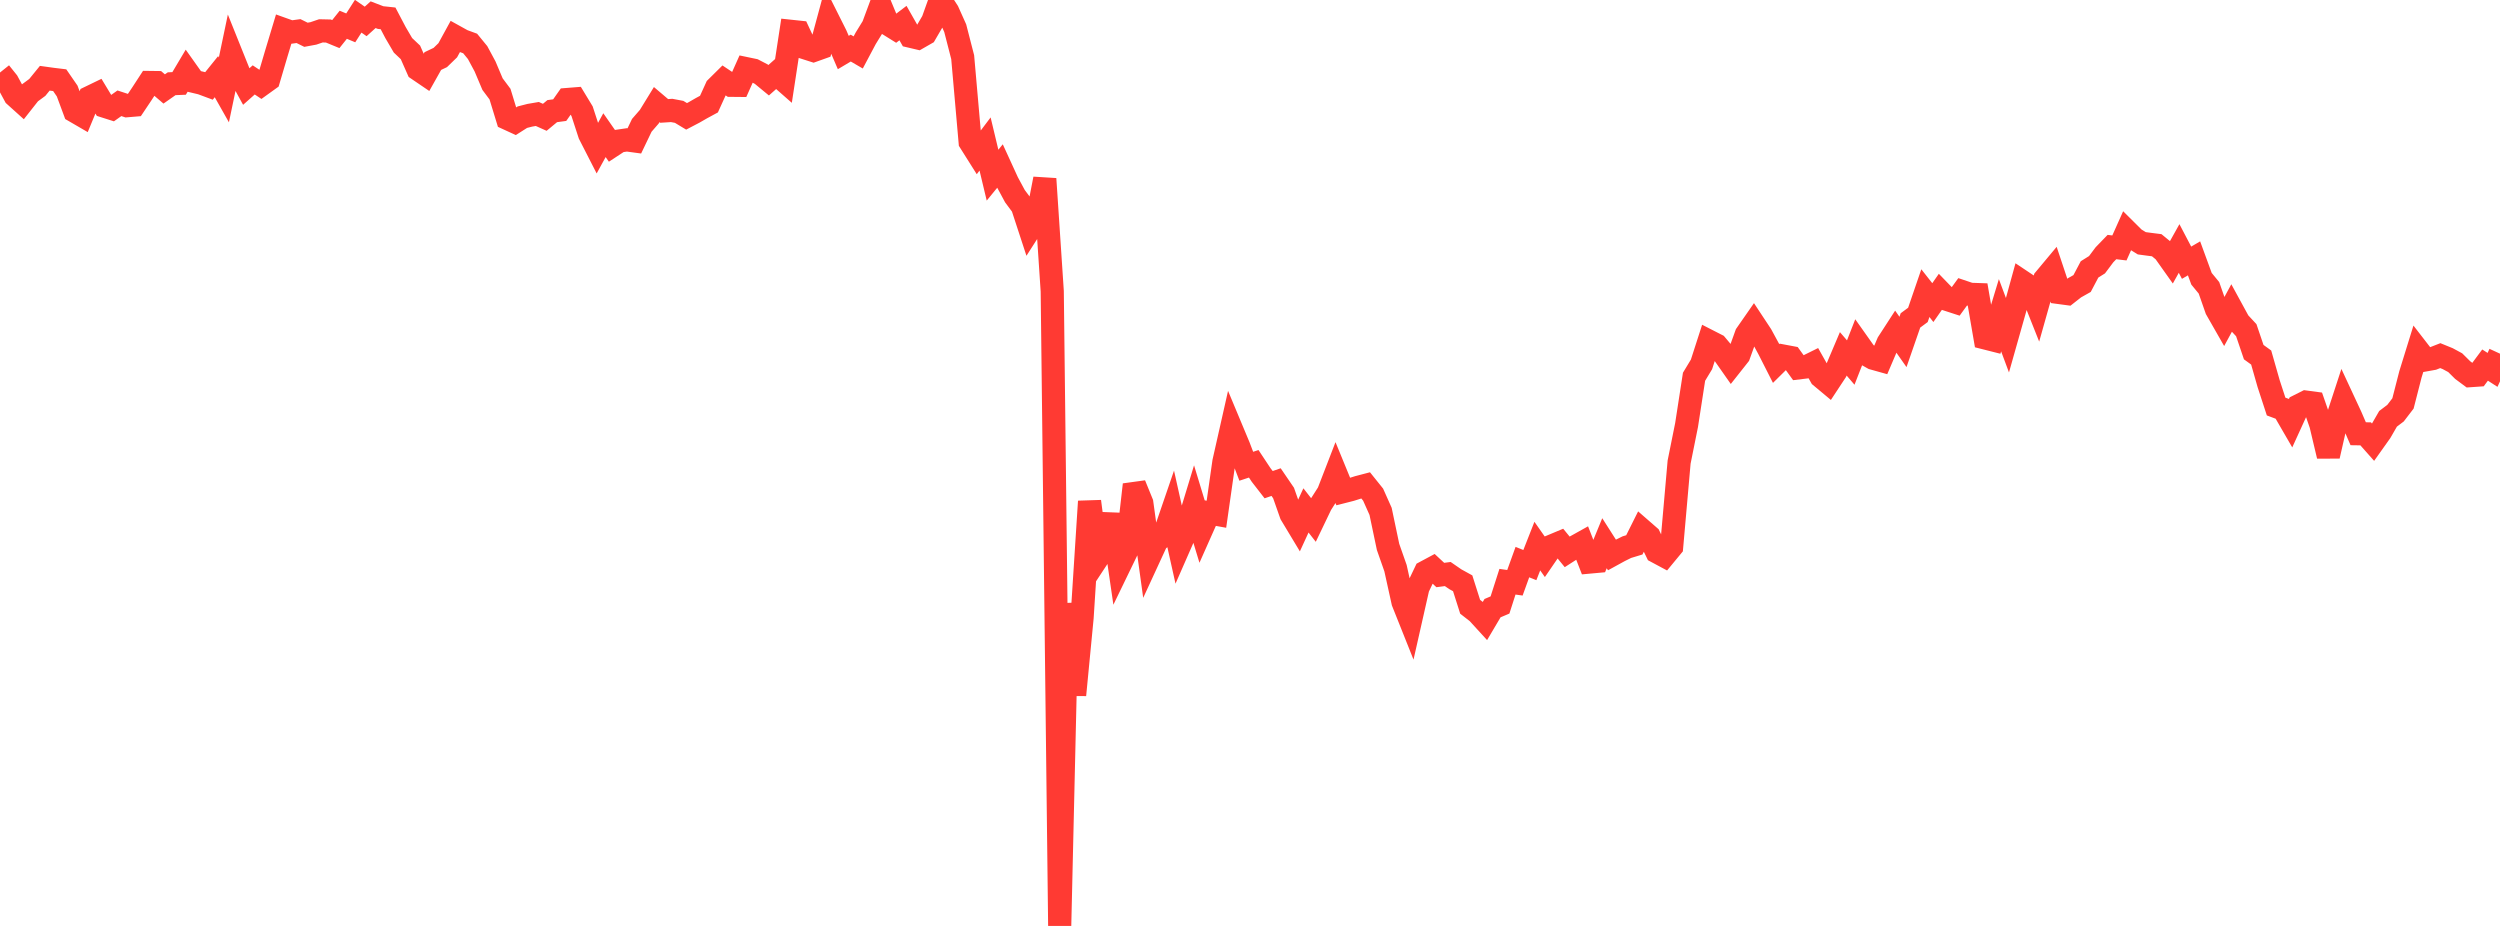 <?xml version="1.0" standalone="no"?>
<!DOCTYPE svg PUBLIC "-//W3C//DTD SVG 1.1//EN" "http://www.w3.org/Graphics/SVG/1.1/DTD/svg11.dtd">

<svg width="135" height="50" viewBox="0 0 135 50" preserveAspectRatio="none" 
  xmlns="http://www.w3.org/2000/svg"
  xmlns:xlink="http://www.w3.org/1999/xlink">


<polyline points="0.0, 3.917 0.403, 4.42 0.806, 5.165 1.209, 5.528 1.612, 5.017 2.015, 4.72 2.418, 4.225 2.821, 4.281 3.224, 4.33 3.627, 4.915 4.03, 6.001 4.433, 6.235 4.836, 5.262 5.239, 5.067 5.642, 5.734 6.045, 5.862 6.448, 5.577 6.851, 5.709 7.254, 5.675 7.657, 5.073 8.06, 4.454 8.463, 4.459 8.866, 4.804 9.269, 4.522 9.672, 4.505 10.075, 3.827 10.478, 4.395 10.881, 4.491 11.284, 4.641 11.687, 4.141 12.09, 4.854 12.493, 2.932 12.896, 3.936 13.299, 4.672 13.701, 4.315 14.104, 4.583 14.507, 4.293 14.91, 2.928 15.313, 1.59 15.716, 1.734 16.119, 1.678 16.522, 1.878 16.925, 1.803 17.328, 1.666 17.731, 1.675 18.134, 1.841 18.537, 1.337 18.94, 1.505 19.343, 0.876 19.746, 1.157 20.149, 0.794 20.552, 0.949 20.955, 0.992 21.358, 1.759 21.761, 2.447 22.164, 2.829 22.567, 3.74 22.97, 4.014 23.373, 3.297 23.776, 3.105 24.179, 2.714 24.582, 1.977 24.985, 2.2 25.388, 2.348 25.791, 2.84 26.194, 3.59 26.597, 4.543 27.0, 5.082 27.403, 6.399 27.806, 6.584 28.209, 6.327 28.612, 6.224 29.015, 6.155 29.418, 6.335 29.821, 6.001 30.224, 5.947 30.627, 5.374 31.03, 5.342 31.433, 6.007 31.836, 7.244 32.239, 8.032 32.642, 7.299 33.045, 7.877 33.448, 7.613 33.851, 7.554 34.254, 7.609 34.657, 6.768 35.06, 6.304 35.463, 5.648 35.866, 5.99 36.269, 5.964 36.672, 6.04 37.075, 6.283 37.478, 6.072 37.881, 5.84 38.284, 5.622 38.687, 4.736 39.09, 4.337 39.493, 4.606 39.896, 4.61 40.299, 3.708 40.701, 3.792 41.104, 4.001 41.507, 4.333 41.91, 3.976 42.313, 4.33 42.716, 1.692 43.119, 1.735 43.522, 2.597 43.925, 2.726 44.328, 2.582 44.731, 1.093 45.134, 1.897 45.537, 2.836 45.94, 2.597 46.343, 2.832 46.746, 2.072 47.149, 1.417 47.552, 0.329 47.955, 1.301 48.358, 1.552 48.761, 1.246 49.164, 1.956 49.567, 2.051 49.97, 1.82 50.373, 1.127 50.776, 0.0 51.179, 0.623 51.582, 1.522 51.985, 3.087 52.388, 7.67 52.791, 8.309 53.194, 7.775 53.597, 9.459 54.0, 8.965 54.403, 9.845 54.806, 10.593 55.209, 11.136 55.612, 12.366 56.015, 11.736 56.418, 9.657 56.821, 15.728 57.224, 50.0 57.627, 32.588 58.03, 37.53 58.433, 33.353 58.836, 27.076 59.239, 30.173 59.642, 29.56 60.045, 27.782 60.448, 30.551 60.851, 29.719 61.254, 26.172 61.657, 27.161 62.06, 30.082 62.463, 29.208 62.866, 28.887 63.269, 27.712 63.672, 29.519 64.075, 28.6 64.478, 27.276 64.881, 28.603 65.284, 27.696 65.687, 27.769 66.09, 24.941 66.493, 23.155 66.896, 24.12 67.299, 25.178 67.701, 25.045 68.104, 25.653 68.507, 26.172 68.91, 26.033 69.313, 26.624 69.716, 27.769 70.119, 28.439 70.522, 27.562 70.925, 28.078 71.328, 27.237 71.731, 26.606 72.134, 25.564 72.537, 26.546 72.94, 26.443 73.343, 26.316 73.746, 26.21 74.149, 26.712 74.552, 27.615 74.955, 29.533 75.358, 30.682 75.761, 32.508 76.164, 33.518 76.567, 31.736 76.97, 30.892 77.373, 30.676 77.776, 31.051 78.179, 30.998 78.582, 31.276 78.985, 31.498 79.388, 32.766 79.791, 33.08 80.194, 33.521 80.597, 32.84 81.0, 32.669 81.403, 31.413 81.806, 31.47 82.209, 30.353 82.612, 30.515 83.015, 29.489 83.418, 30.064 83.821, 29.476 84.224, 29.307 84.627, 29.8 85.03, 29.541 85.433, 29.316 85.836, 30.351 86.239, 30.314 86.642, 29.334 87.045, 29.966 87.448, 29.745 87.851, 29.545 88.254, 29.423 88.657, 28.616 89.06, 28.967 89.463, 29.797 89.866, 30.013 90.269, 29.525 90.672, 24.954 91.075, 22.952 91.478, 20.345 91.881, 19.677 92.284, 18.427 92.687, 18.633 93.09, 19.114 93.493, 19.689 93.896, 19.179 94.299, 18.062 94.701, 17.484 95.104, 18.094 95.507, 18.837 95.91, 19.63 96.313, 19.232 96.716, 19.308 97.119, 19.865 97.522, 19.816 97.925, 19.617 98.328, 20.333 98.731, 20.669 99.134, 20.057 99.537, 19.107 99.94, 19.578 100.343, 18.548 100.746, 19.118 101.149, 19.344 101.552, 19.457 101.955, 18.513 102.358, 17.891 102.761, 18.465 103.164, 17.303 103.567, 17.005 103.97, 15.829 104.373, 16.341 104.776, 15.764 105.179, 16.18 105.582, 16.311 105.985, 15.757 106.388, 15.893 106.791, 15.907 107.194, 18.248 107.597, 18.35 108.0, 17.023 108.403, 18.104 108.806, 16.68 109.209, 15.217 109.612, 15.486 110.015, 16.501 110.418, 15.073 110.821, 14.59 111.224, 15.799 111.627, 15.853 112.03, 15.537 112.433, 15.31 112.836, 14.547 113.239, 14.295 113.642, 13.757 114.045, 13.341 114.448, 13.389 114.851, 12.488 115.254, 12.888 115.657, 13.137 116.06, 13.191 116.463, 13.242 116.866, 13.572 117.269, 14.14 117.672, 13.418 118.075, 14.187 118.478, 13.951 118.881, 15.053 119.284, 15.543 119.687, 16.695 120.09, 17.401 120.493, 16.658 120.896, 17.397 121.299, 17.831 121.701, 19.015 122.104, 19.307 122.507, 20.719 122.91, 21.953 123.313, 22.103 123.716, 22.799 124.119, 21.916 124.522, 21.713 124.925, 21.767 125.328, 22.927 125.731, 24.625 126.134, 22.856 126.537, 21.623 126.94, 22.49 127.343, 23.422 127.746, 23.428 128.149, 23.883 128.552, 23.315 128.955, 22.616 129.358, 22.311 129.761, 21.786 130.164, 20.214 130.567, 18.913 130.97, 19.434 131.373, 19.362 131.776, 19.204 132.179, 19.368 132.582, 19.586 132.985, 19.985 133.388, 20.285 133.791, 20.257 134.194, 19.714 134.597, 19.974 135.0, 19.098" fill="none" stroke="#ff3a33" stroke-width="1.25"/>

</svg>